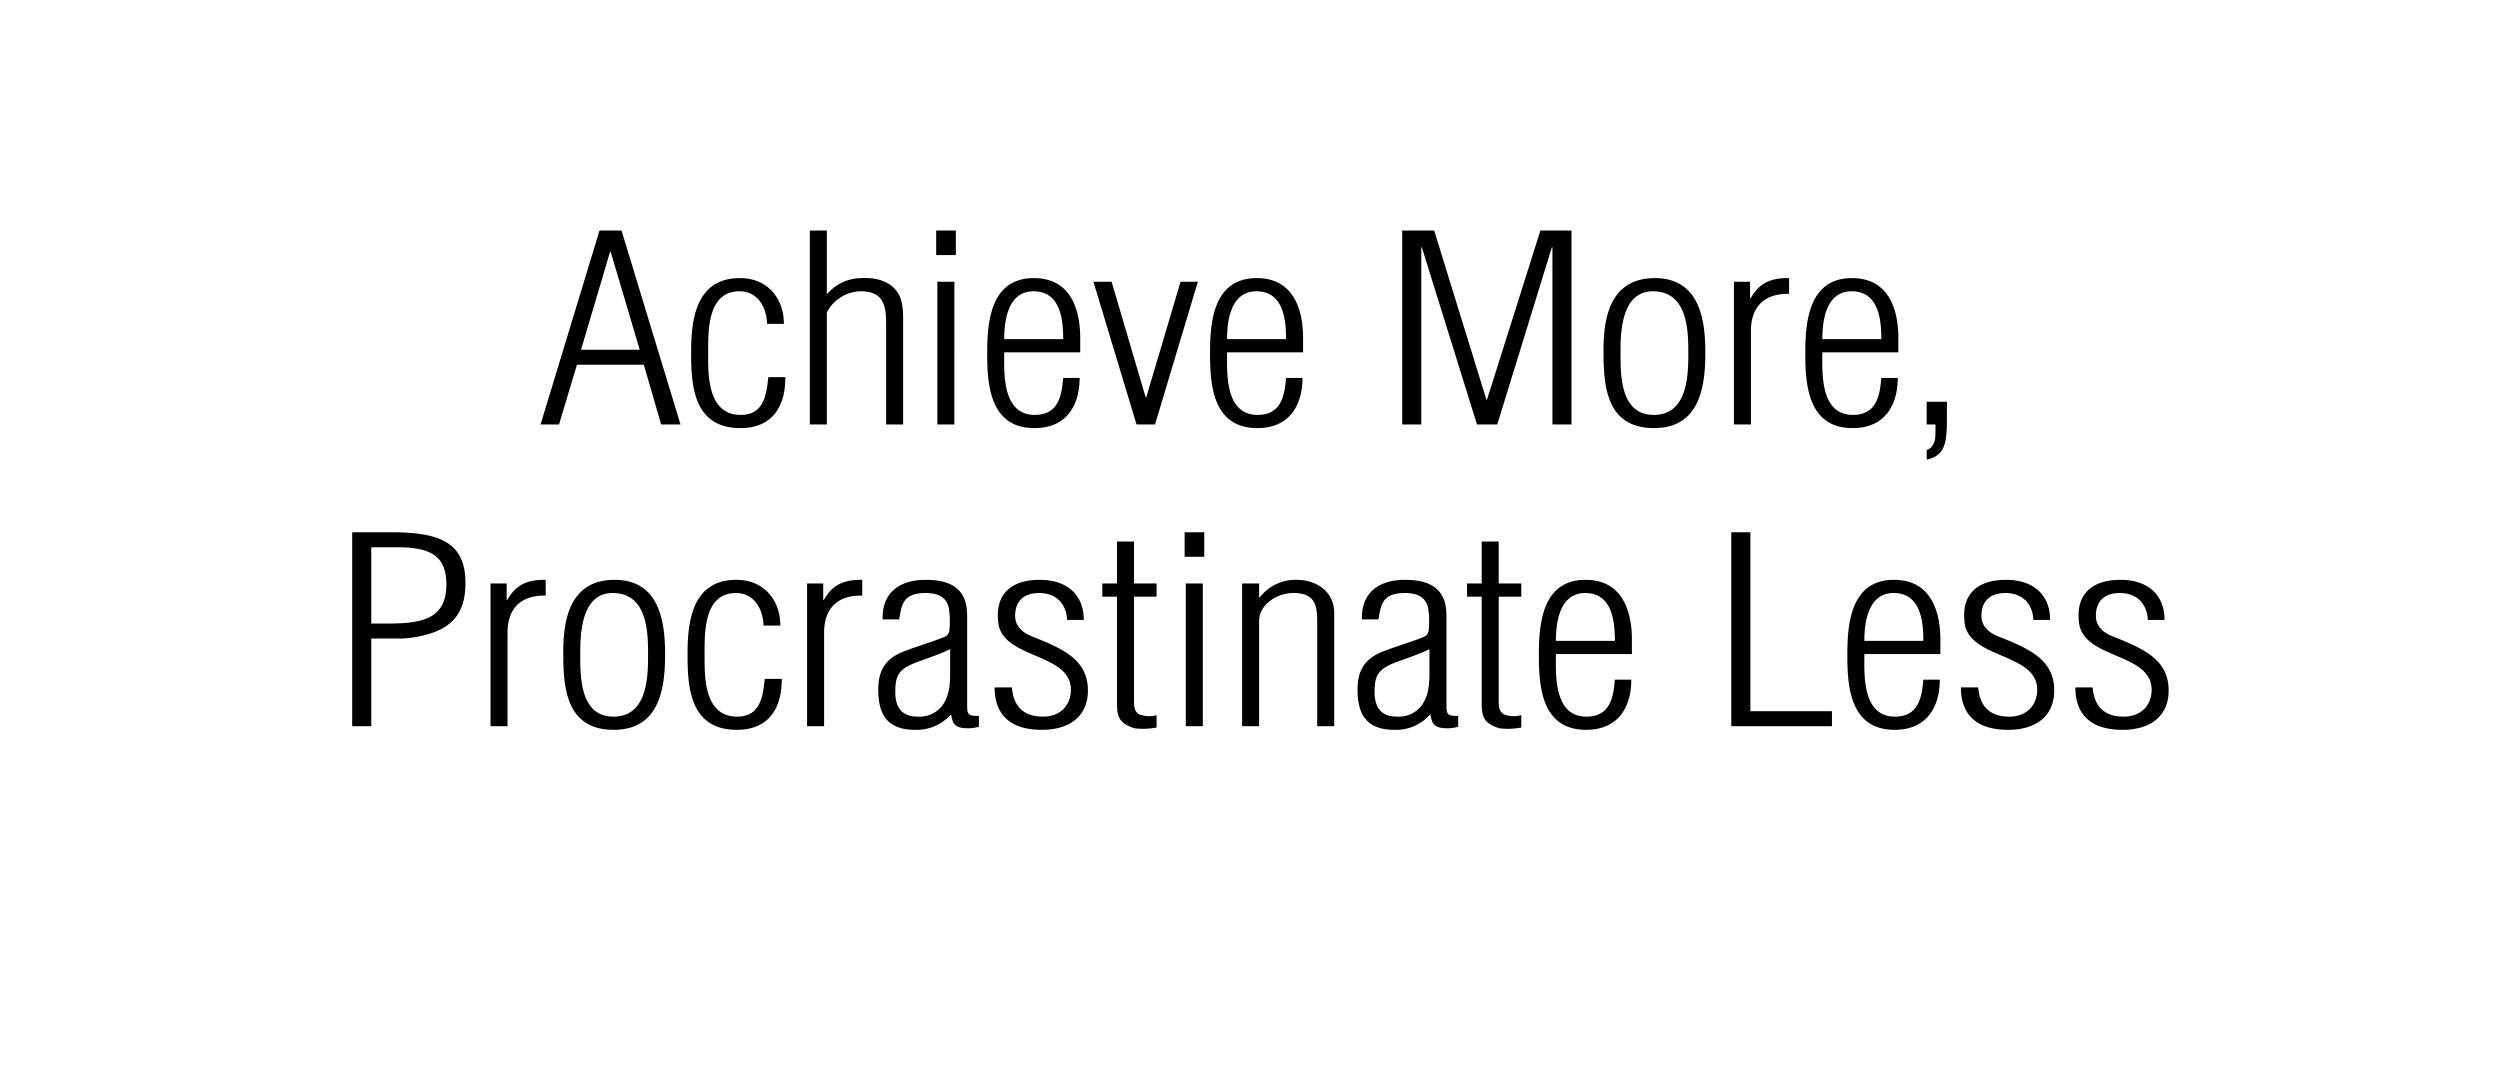 <svg id="EN_for_SVG_Export" data-name="EN for SVG Export" xmlns="http://www.w3.org/2000/svg" width="580" height="250" viewBox="0 0 580 250"><defs><style>.cls-1 {
fill-rule: evenodd;
}</style></defs><path id="Procrastination.svg" class="cls-1" d="M134.8 81.141 141.537 58.4h.136l6.739 22.739H134.8zm4.289-27.659-13.683 45h4.289l4.152-13.86h15.52l4.017 13.86h4.492l-13.682-45h-5.105zM178.249 87.5c-.409 3.78-.885 8.76-6.4 8.76-7.692.0-7.556-9.3-7.556-13.92.0-5.16-.34-14.58 7.08-14.76 4.288-.12 6.466 3.54 6.6 7.56h3.88c.068-5.52-3.472-10.62-10.211-10.62-10.415.0-11.3 10.08-11.3 17.22.0 7.44.408 17.58 11.436 17.58 7.9.0 10.483-5.7 10.415-11.82h-3.948zM191.83 98.48V72.5a8.979 8.979.0 017.964-4.92c5.378.0 5.786 3.72 5.786 7.56V98.48h3.948v-24c0-2.28.0-5.16-1.633-7.08-1.7-2.28-4.97-3.06-7.9-2.88a10.52 10.52.0 00-8.168 3.78V53.481h-3.949v45h3.949zm29.584.0V65.361h-3.948V98.48h3.948zm.34-39.3v-5.7h-4.56v5.7h4.56zm28.856 19.2c0-6.3-2.042-13.86-10.755-13.86-10.347.0-10.823 10.86-10.823 17.52.0 6.84.476 17.28 10.959 17.28 7.692.0 10.483-5.58 10.483-11.64h-3.812c-.34 3.96-1.021 8.58-6.6 8.58-7.76.0-7.079-10.26-7.079-14.52h17.63v-3.36zm-17.63.3c0-3.9.68-11.1 6.807-11.1 6.4.0 6.875 6.9 6.875 11.1H232.98zm24.914-13.32h-4.22l10.007 33.12h4.288l9.939-33.119h-4.017L265.927 92.18h-.136zm44.418 13.02c0-6.3-2.042-13.86-10.756-13.86-10.347.0-10.823 10.86-10.823 17.52.0 6.84.476 17.28 10.959 17.28 7.693.0 10.484-5.58 10.484-11.64h-3.812c-.341 3.96-1.022 8.58-6.6 8.58-7.761.0-7.08-10.26-7.08-14.52h17.631v-3.36zm-17.631.3c0-3.9.681-11.1 6.807-11.1 6.4.0 6.876 6.9 6.876 11.1H284.681zm45.051-21.3h.136l12.8 41.1h4.7l12.662-41.1h.136v41.1h4.425v-45h-7.216L344.98 92.72h-.136L332.727 53.481h-7.42v45h4.425v-41.1zm53.995 41.94c10.823.0 11.913-10.02 11.913-17.52.0-7.26-1.158-17.28-11.709-17.28-10.347.0-11.912 9.18-11.912 16.62C372.019 88.821 372.291 99.32 383.727 99.32zm-.068-3.06c-8.1.0-7.692-10.14-7.692-15.06.0-4.56.408-13.62 7.488-13.62 8.1.0 8.236 9.12 8.236 14.28C391.691 86.841 391.623 96.26 383.659 96.26zm22.355-30.9H402.27V98.48h3.948V76.761c0-5.22 2.723-8.7 8.85-8.58v-3.66c-4.357-.06-6.944 1.2-8.918 4.68h-.136v-3.84zm34.4 13.02c0-6.3-2.042-13.86-10.755-13.86-10.347.0-10.824 10.86-10.824 17.52.0 6.84.477 17.28 10.96 17.28 7.692.0 10.483-5.58 10.483-11.64h-3.812c-.34 3.96-1.021 8.58-6.6 8.58-7.76.0-7.079-10.26-7.079-14.52h17.63v-3.36zm-17.63.3c0-3.9.68-11.1 6.807-11.1 6.4.0 6.875 6.9 6.875 11.1H422.781zm24.206 27.959c3.064-.72 4.221-2.28 4.561-5.82.136-1.44.136-2.88.136-4.26V93.2h-4.7v5.28h2.043v.78c0 1.8.2 4.32-2.043 5.16v2.22zM86.133 168.48V148.141h6.739c2.042.0 7.692-.66 10.959-3.12 2.995-2.16 4.153-5.46 4.153-9.78.0-9.24-5.718-11.76-17.222-11.76H81.708v45h4.425zm0-41.519H92.6c7.011.12 10.96 1.8 10.96 8.64.0 8.04-5.718 9.06-13.614 9.06H86.133v-17.7zm31.415 8.4H113.8V168.48h3.948V146.761c0-5.22 2.723-8.7 8.85-8.58v-3.66c-4.357-.06-6.944 1.2-8.918 4.68h-.136v-3.84zm24.84 33.959c10.823.0 11.913-10.019 11.913-17.519.0-7.26-1.158-17.28-11.709-17.28-10.347.0-11.912 9.18-11.912 16.62C130.68 158.821 130.952 169.32 142.388 169.32zm-.068-3.06c-8.1.0-7.692-10.139-7.692-15.059.0-4.56.408-13.62 7.488-13.62 8.1.0 8.236 9.12 8.236 14.28C150.352 156.841 150.284 166.26 142.32 166.26zm35.1-8.759c-.408 3.779-.885 8.759-6.4 8.759-7.692.0-7.556-9.3-7.556-13.919.0-5.16-.34-14.58 7.08-14.76 4.288-.12 6.467 3.54 6.6 7.56h3.88c.068-5.52-3.472-10.62-10.211-10.62-10.415.0-11.3 10.08-11.3 17.22.0 7.44.409 17.579 11.436 17.579 7.9.0 10.483-5.7 10.415-11.819h-3.948zm13.567-22.14h-3.744V168.48h3.949V146.761c0-5.22 2.722-8.7 8.849-8.58v-3.66c-4.357-.06-6.943 1.2-8.918 4.68h-.136v-3.84zm29.448 21.06c0 2.46-.272 5.279-1.906 7.379a6.685 6.685.0 01-5.581 2.46c-4.085.0-5.242-2.52-5.242-5.76.0-3.9.885-5.279 4.9-6.839 2.587-.96 5.242-1.8 7.828-3.06v5.82zM208.589 143.7c.613-2.94.545-6.12 6.126-6.12 3.472.0 4.834 1.32 5.378 3.3a18.755 18.755.0 01.136 5.52 1.805 1.805.0 01-1.021 1.32c-3.335 1.38-6.943 2.34-10.279 3.72-3.948 1.8-5.173 4.68-5.173 8.519.0 5.22 1.634 9.36 8.509 9.36a10.513 10.513.0 008.305-3.54h.068c.408 1.56.34 2.4 2.11 3a8.912 8.912.0 004.357-.18v-2.52c-2.315.06-2.723-.24-2.723-2.22V143.521c0-2.34-.136-4.56-1.838-6.48-1.77-1.92-4.629-2.52-7.76-2.52-6.535.0-10.211 3.36-10.007 9.18h3.812zm22.975.36c.544 8.94 16.881 7.2 16.881 15.959.0 3.48-2.314 6.24-6.466 6.24-4.833.0-6.876-2.7-7.216-6.779h-4.016c0 6.3 3.608 9.839 10.959 9.839 6.535.0 10.688-3.24 10.688-9.12.0-7.079-5.65-9.6-12.321-12.3-2.587-.9-4.561-2.4-4.561-5.04.0-3.24 1.838-5.28 5.582-5.28 4.152.0 6.33 2.76 6.467 6.24h3.88c0-5.7-3.744-9.3-10.211-9.3C234.355 134.521 230.951 138.061 231.564 144.061zM268.33 165.9a6.049 6.049.0 01-3.268.06c-1.838-.3-1.974-1.98-1.974-3.12V138.421h5.242v-3.06h-5.242v-9.72H259.14v9.72h-3.4v3.06h3.4V163.2c0 3.18.613 4.68 4.084 5.76a16.224 16.224.0 005.106-.18V165.9zm10.721 2.58V135.361H275.1V168.48h3.948zm.341-39.3v-5.7h-4.561v5.7h4.561zm12.722 14.88c0-3.72 4.017-6.48 7.965-6.48 5.173.0 5.514 3.06 5.514 6.84v24.06h3.948V142.2c0-4.8-3.948-7.68-8.781-7.68a10.493 10.493.0 00-8.509 4.08h-.137v-3.24h-3.948v33.12h3.948V144.061zm39.517 12.36c0 2.46-.273 5.279-1.906 7.379a6.689 6.689.0 01-5.582 2.46c-4.085.0-5.242-2.52-5.242-5.76.0-3.9.885-5.279 4.9-6.839 2.587-.96 5.242-1.8 7.829-3.06v5.82zM319.786 143.7c.613-2.94.545-6.12 6.127-6.12 3.471.0 4.833 1.32 5.377 3.3a18.721 18.721.0 01.136 5.52 1.805 1.805.0 01-1.021 1.32c-3.335 1.38-6.943 2.34-10.279 3.72-3.948 1.8-5.173 4.68-5.173 8.519.0 5.22 1.634 9.36 8.509 9.36a10.513 10.513.0 008.305-3.54h.068c.408 1.56.34 2.4 2.11 3a8.912 8.912.0 004.357-.18v-2.52c-2.315.06-2.723-.24-2.723-2.22V143.521c0-2.34-.136-4.56-1.838-6.48-1.77-1.92-4.629-2.52-7.76-2.52-6.535.0-10.211 3.36-10.007 9.18h3.812zm33.158 22.2a6.045 6.045.0 01-3.267.06c-1.838-.3-1.974-1.98-1.974-3.12V138.421h5.241v-3.06H347.7v-9.72h-3.948v9.72h-3.4v3.06h3.4V163.2c0 3.18.612 4.68 4.084 5.76a16.218 16.218.0 005.105-.18V165.9zM378.6 148.381c0-6.3-2.042-13.86-10.756-13.86-10.346.0-10.823 10.86-10.823 17.52.0 6.84.477 17.279 10.96 17.279 7.692.0 10.483-5.58 10.483-11.639h-3.812c-.341 3.959-1.021 8.579-6.6 8.579-7.761.0-7.08-10.259-7.08-14.519H378.6v-3.36zm-17.631.3c0-3.9.681-11.1 6.807-11.1 6.4.0 6.876 6.9 6.876 11.1H360.97zm64.043 19.8V165H406.089V123.481h-4.425v45h23.349zm25.153-20.1c0-6.3-2.042-13.86-10.755-13.86-10.347.0-10.824 10.86-10.824 17.52.0 6.84.477 17.279 10.96 17.279 7.692.0 10.483-5.58 10.483-11.639h-3.812c-.341 3.959-1.021 8.579-6.6 8.579-7.76.0-7.08-10.259-7.08-14.519h17.631v-3.36zm-17.631.3c0-3.9.681-11.1 6.807-11.1 6.4.0 6.876 6.9 6.876 11.1H432.535zm23.213-4.62c.545 8.94 16.882 7.2 16.882 15.959.0 3.48-2.314 6.24-6.467 6.24-4.833.0-6.875-2.7-7.215-6.779h-4.017c0 6.3 3.608 9.839 10.96 9.839 6.535.0 10.687-3.24 10.687-9.12.0-7.079-5.65-9.6-12.321-12.3-2.587-.9-4.561-2.4-4.561-5.04.0-3.24 1.838-5.28 5.582-5.28 4.153.0 6.331 2.76 6.467 6.24h3.88c0-5.7-3.744-9.3-10.211-9.3C458.539 134.521 455.136 138.061 455.748 144.061zm26.549.0c.544 8.94 16.881 7.2 16.881 15.959.0 3.48-2.314 6.24-6.466 6.24-4.833.0-6.876-2.7-7.216-6.779H481.48c0 6.3 3.608 9.839 10.959 9.839 6.535.0 10.688-3.24 10.688-9.12.0-7.079-5.65-9.6-12.321-12.3-2.587-.9-4.561-2.4-4.561-5.04.0-3.24 1.838-5.28 5.582-5.28 4.152.0 6.33 2.76 6.467 6.24h3.88c0-5.7-3.744-9.3-10.211-9.3C485.088 134.521 481.684 138.061 482.3 144.061z"/></svg>
